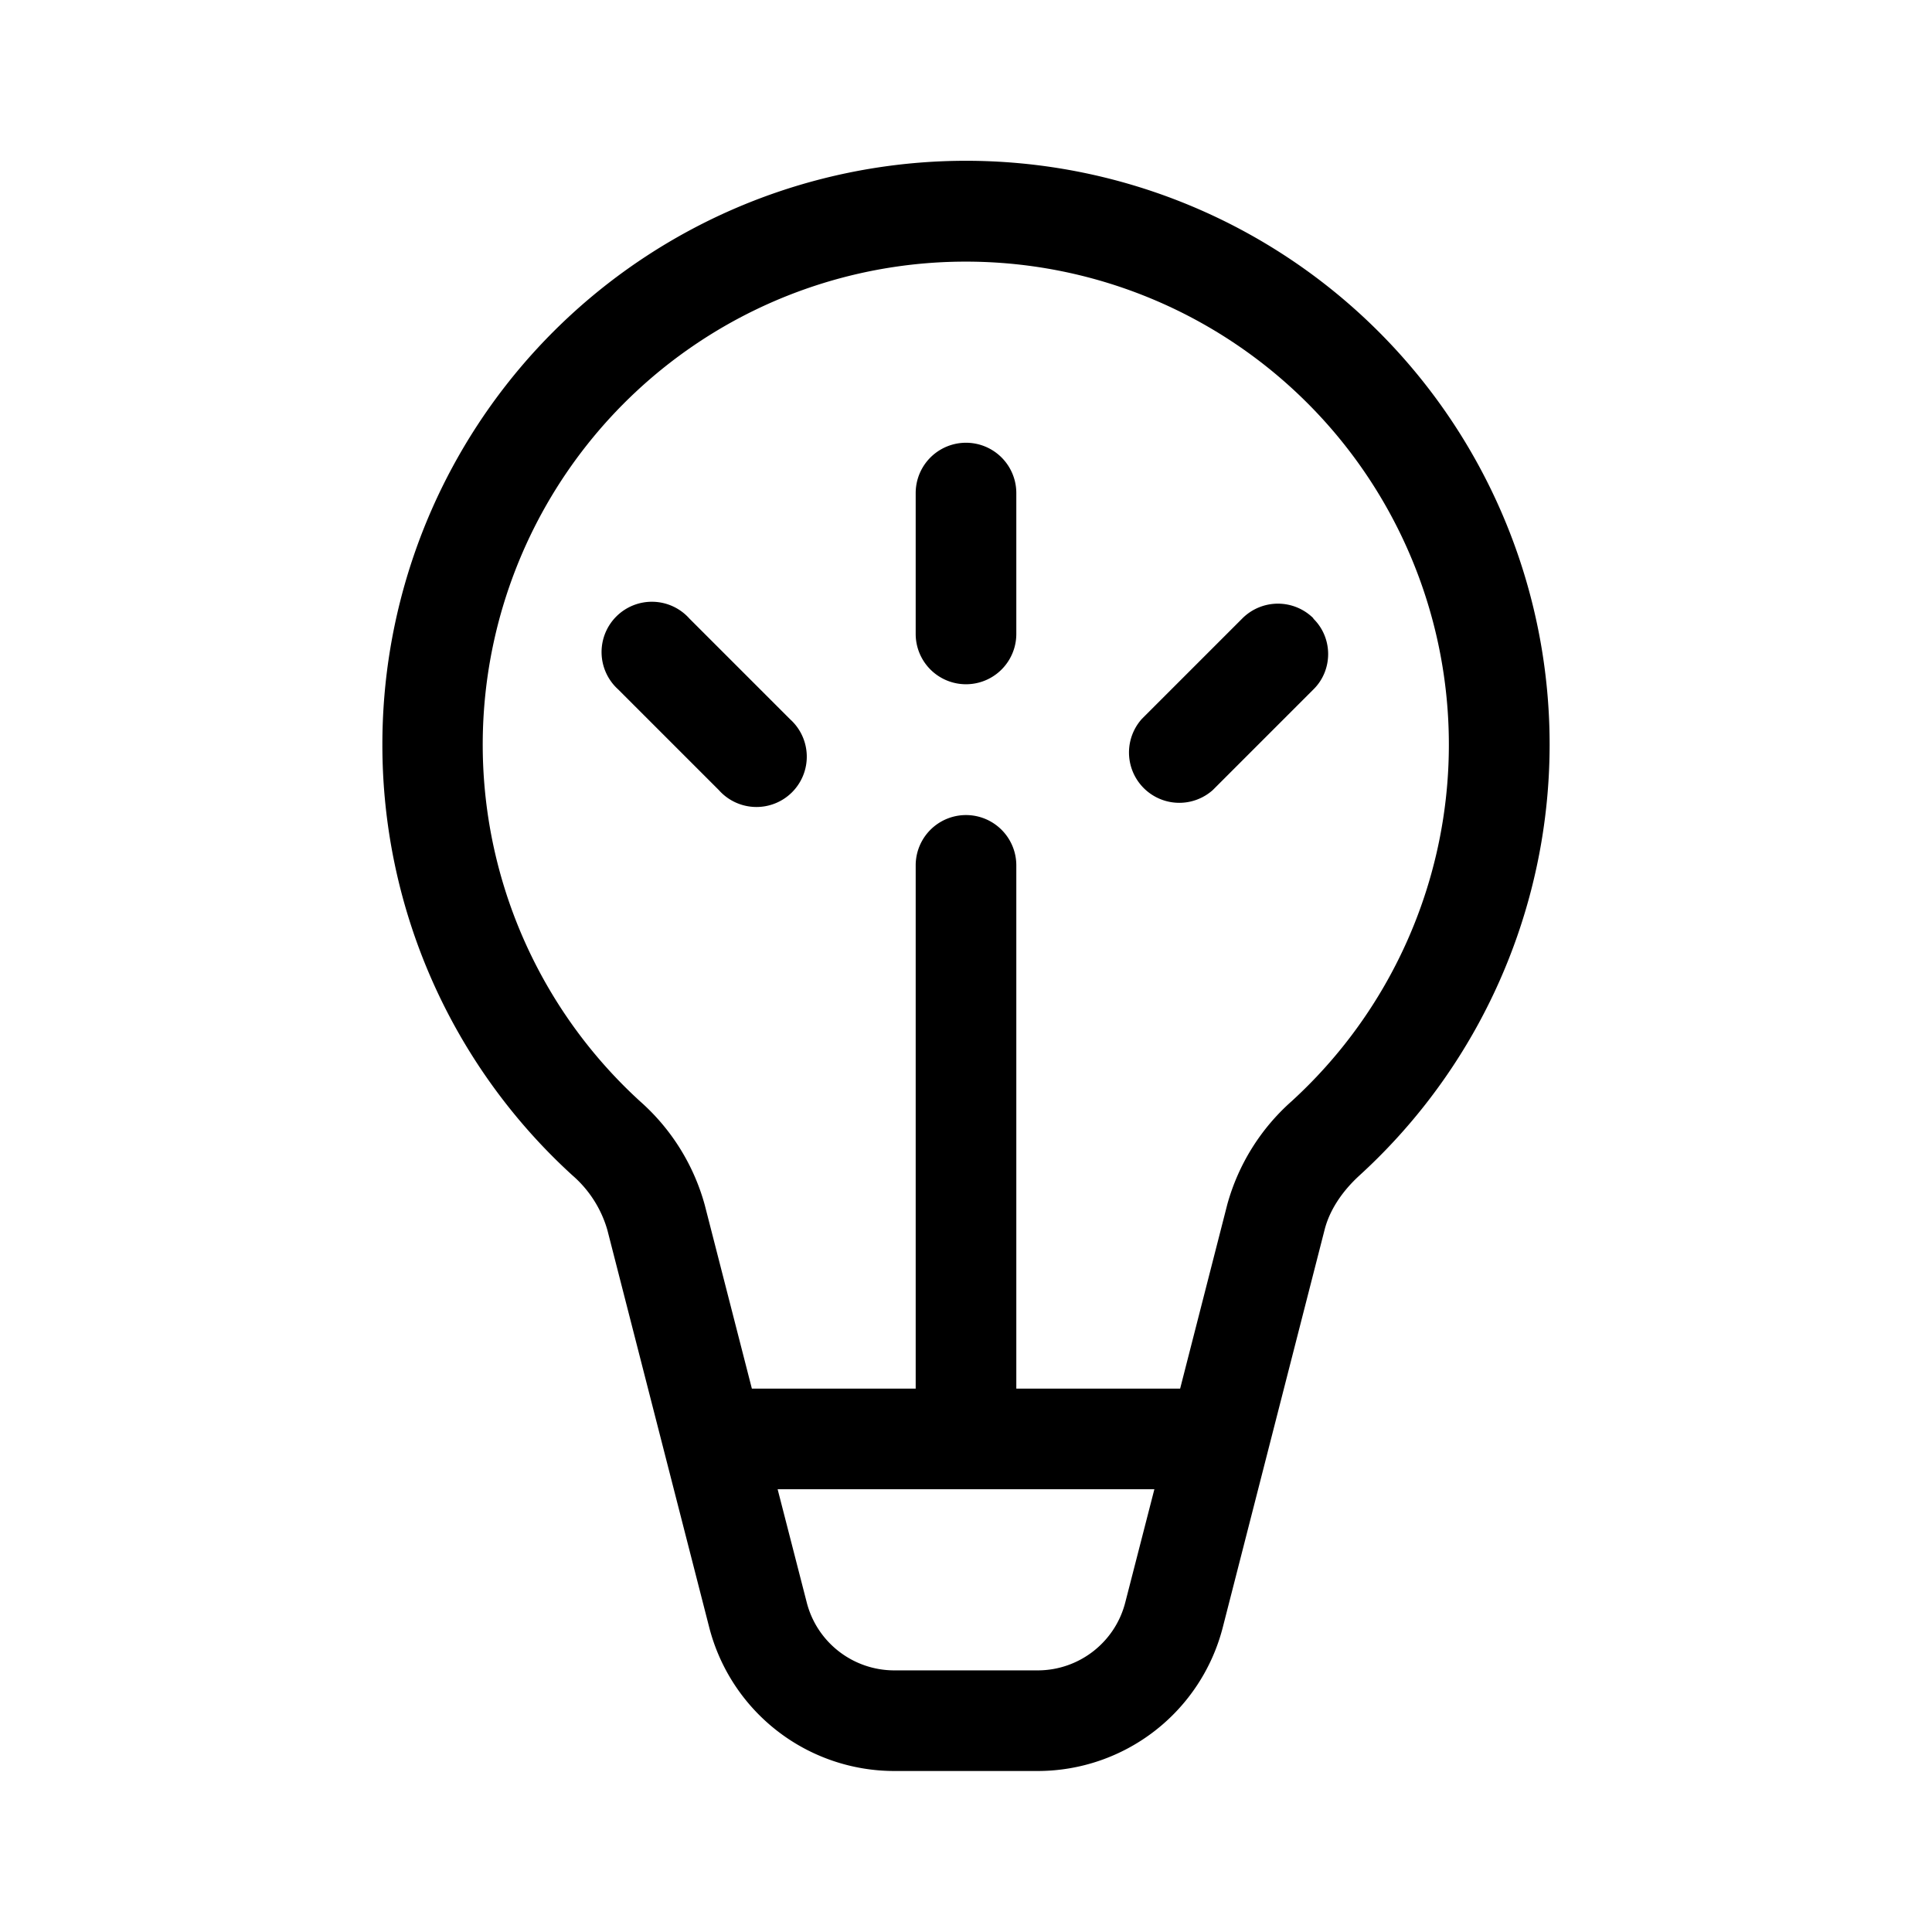 <svg width="48" height="48" viewBox="0 0 48 48" xmlns="http://www.w3.org/2000/svg"><path d="M24 6.5a12 12 0 0 0-8.1 20.86 5.31 5.31 0 0 1 1.61 2.58l1.17 4.56h4.07v-13a1.25 1.25 0 0 1 2.5 0v13h4.07l1.17-4.57a5.31 5.31 0 0 1 1.6-2.57A12 12 0 0 0 24 6.5Zm-3.96 33.3c.25 1 1.15 1.7 2.18 1.7h3.56c1.03 0 1.93-.7 2.18-1.7l.72-2.8h-9.36l.72 2.8ZM9.5 18.5a14.5 14.5 0 1 1 24.28 10.7c-.45.41-.75.88-.87 1.35l-2.53 9.88a4.75 4.75 0 0 1-4.6 3.57h-3.56a4.75 4.75 0 0 1-4.6-3.57l-2.53-9.87a2.83 2.83 0 0 0-.87-1.36A14.47 14.47 0 0 1 9.5 18.5Zm15.75-6.25a1.25 1.25 0 1 0-2.5 0v3.5a1.25 1.25 0 1 0 2.5 0v-3.5Zm7.38 3.12c.49.48.49 1.28 0 1.76l-2.5 2.5a1.25 1.25 0 0 1-1.76-1.77l2.5-2.5a1.25 1.25 0 0 1 1.76 0Zm-13 2.5a1.25 1.25 0 1 1-1.77 1.76l-2.5-2.5a1.25 1.25 0 1 1 1.77-1.76l2.5 2.5Z"/></svg>